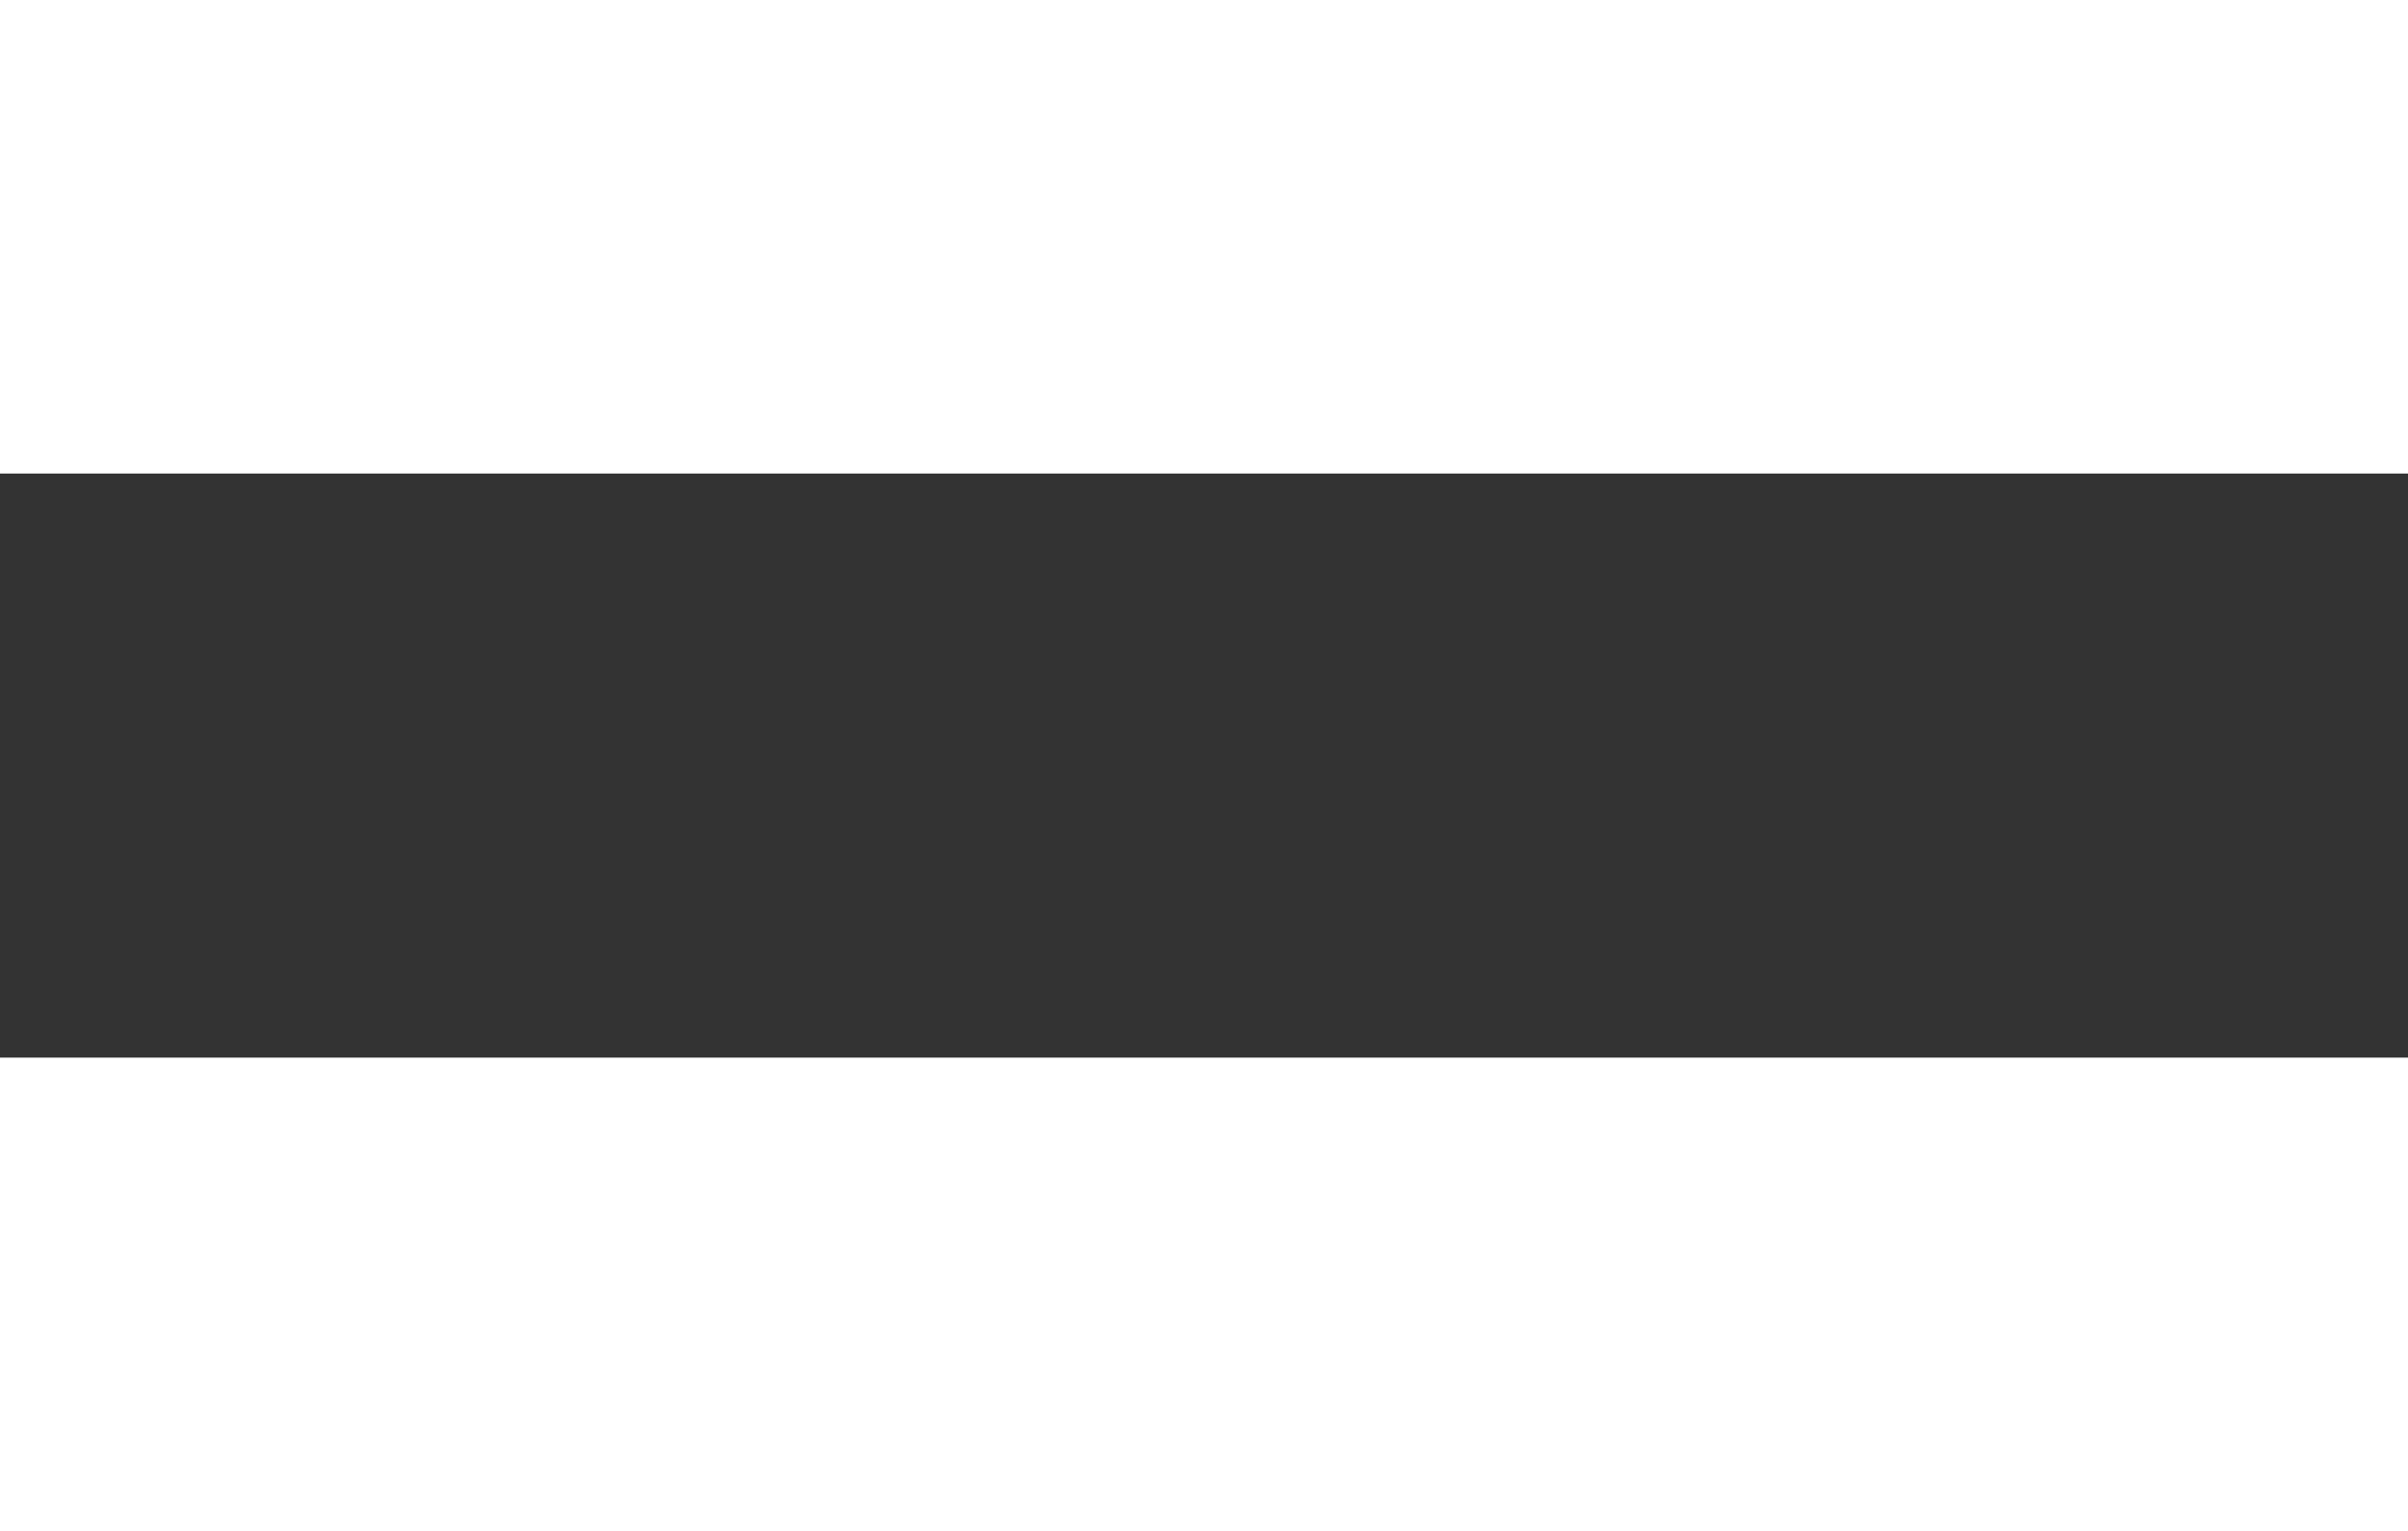 <svg xmlns="http://www.w3.org/2000/svg" width="87.796" height="55.844"><rect width="100%" height="100%" fill="#333333" stroke="none"/><path fill="#FFF" d="M0 17.271V0h87.796v17.271H0zm0 38.573V38.573h87.796v17.271H0z"/></svg>